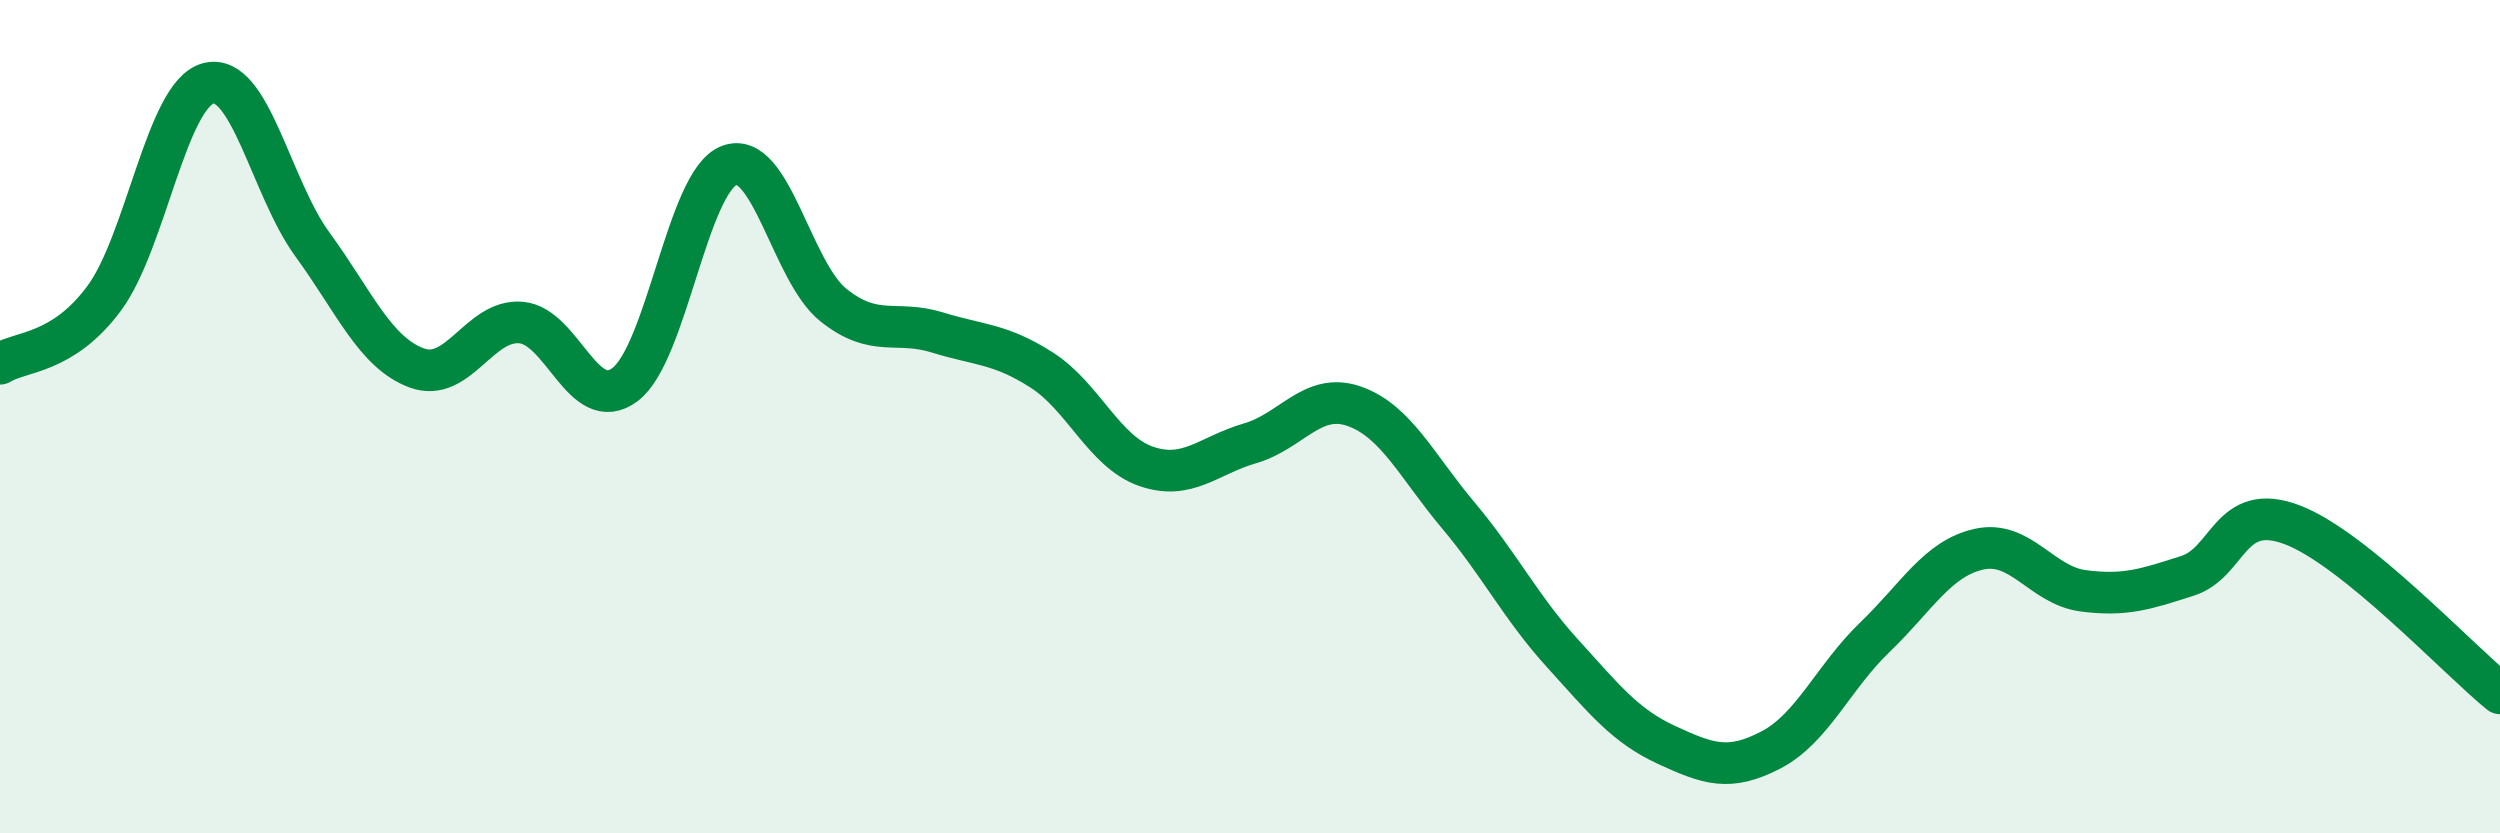 
    <svg width="60" height="20" viewBox="0 0 60 20" xmlns="http://www.w3.org/2000/svg">
      <path
        d="M 0,8.73 C 0.5,8.42 1.5,8.51 2.5,7.16 C 3.5,5.81 4,2.26 5,2 C 6,1.74 6.5,4.5 7.5,5.87 C 8.5,7.24 9,8.46 10,8.83 C 11,9.2 11.5,7.66 12.5,7.74 C 13.5,7.82 14,9.98 15,9.23 C 16,8.48 16.5,4.35 17.5,3.97 C 18.5,3.59 19,6.52 20,7.32 C 21,8.12 21.5,7.67 22.5,7.98 C 23.5,8.29 24,8.24 25,8.88 C 26,9.52 26.5,10.84 27.5,11.19 C 28.5,11.54 29,10.93 30,10.64 C 31,10.35 31.5,9.4 32.5,9.75 C 33.5,10.1 34,11.18 35,12.37 C 36,13.56 36.5,14.58 37.5,15.68 C 38.5,16.78 39,17.42 40,17.88 C 41,18.34 41.5,18.52 42.5,18 C 43.5,17.48 44,16.25 45,15.29 C 46,14.33 46.5,13.4 47.5,13.18 C 48.5,12.96 49,14.05 50,14.18 C 51,14.31 51.5,14.14 52.5,13.82 C 53.5,13.5 53.5,12.03 55,12.59 C 56.5,13.15 59,15.83 60,16.64L60 20L0 20Z"
        fill="#008740"
        opacity="0.1"
        stroke-linecap="round"
        stroke-linejoin="round"
      />
      <path
        d="M 0,8.73 C 0.5,8.42 1.5,8.51 2.5,7.16 C 3.5,5.81 4,2.26 5,2 C 6,1.74 6.5,4.5 7.5,5.87 C 8.5,7.24 9,8.46 10,8.83 C 11,9.2 11.5,7.66 12.5,7.74 C 13.5,7.82 14,9.98 15,9.23 C 16,8.48 16.5,4.35 17.5,3.97 C 18.5,3.59 19,6.52 20,7.32 C 21,8.12 21.5,7.67 22.5,7.98 C 23.5,8.29 24,8.24 25,8.88 C 26,9.52 26.5,10.84 27.5,11.19 C 28.5,11.54 29,10.93 30,10.64 C 31,10.35 31.5,9.4 32.5,9.75 C 33.5,10.1 34,11.18 35,12.37 C 36,13.56 36.5,14.58 37.5,15.68 C 38.5,16.78 39,17.42 40,17.88 C 41,18.34 41.5,18.52 42.5,18 C 43.5,17.48 44,16.25 45,15.29 C 46,14.33 46.5,13.4 47.5,13.18 C 48.5,12.96 49,14.05 50,14.18 C 51,14.31 51.5,14.14 52.5,13.82 C 53.5,13.5 53.5,12.03 55,12.59 C 56.5,13.15 59,15.83 60,16.64"
        stroke="#008740"
        stroke-width="1"
        fill="none"
        stroke-linecap="round"
        stroke-linejoin="round"
      />
    </svg>
  